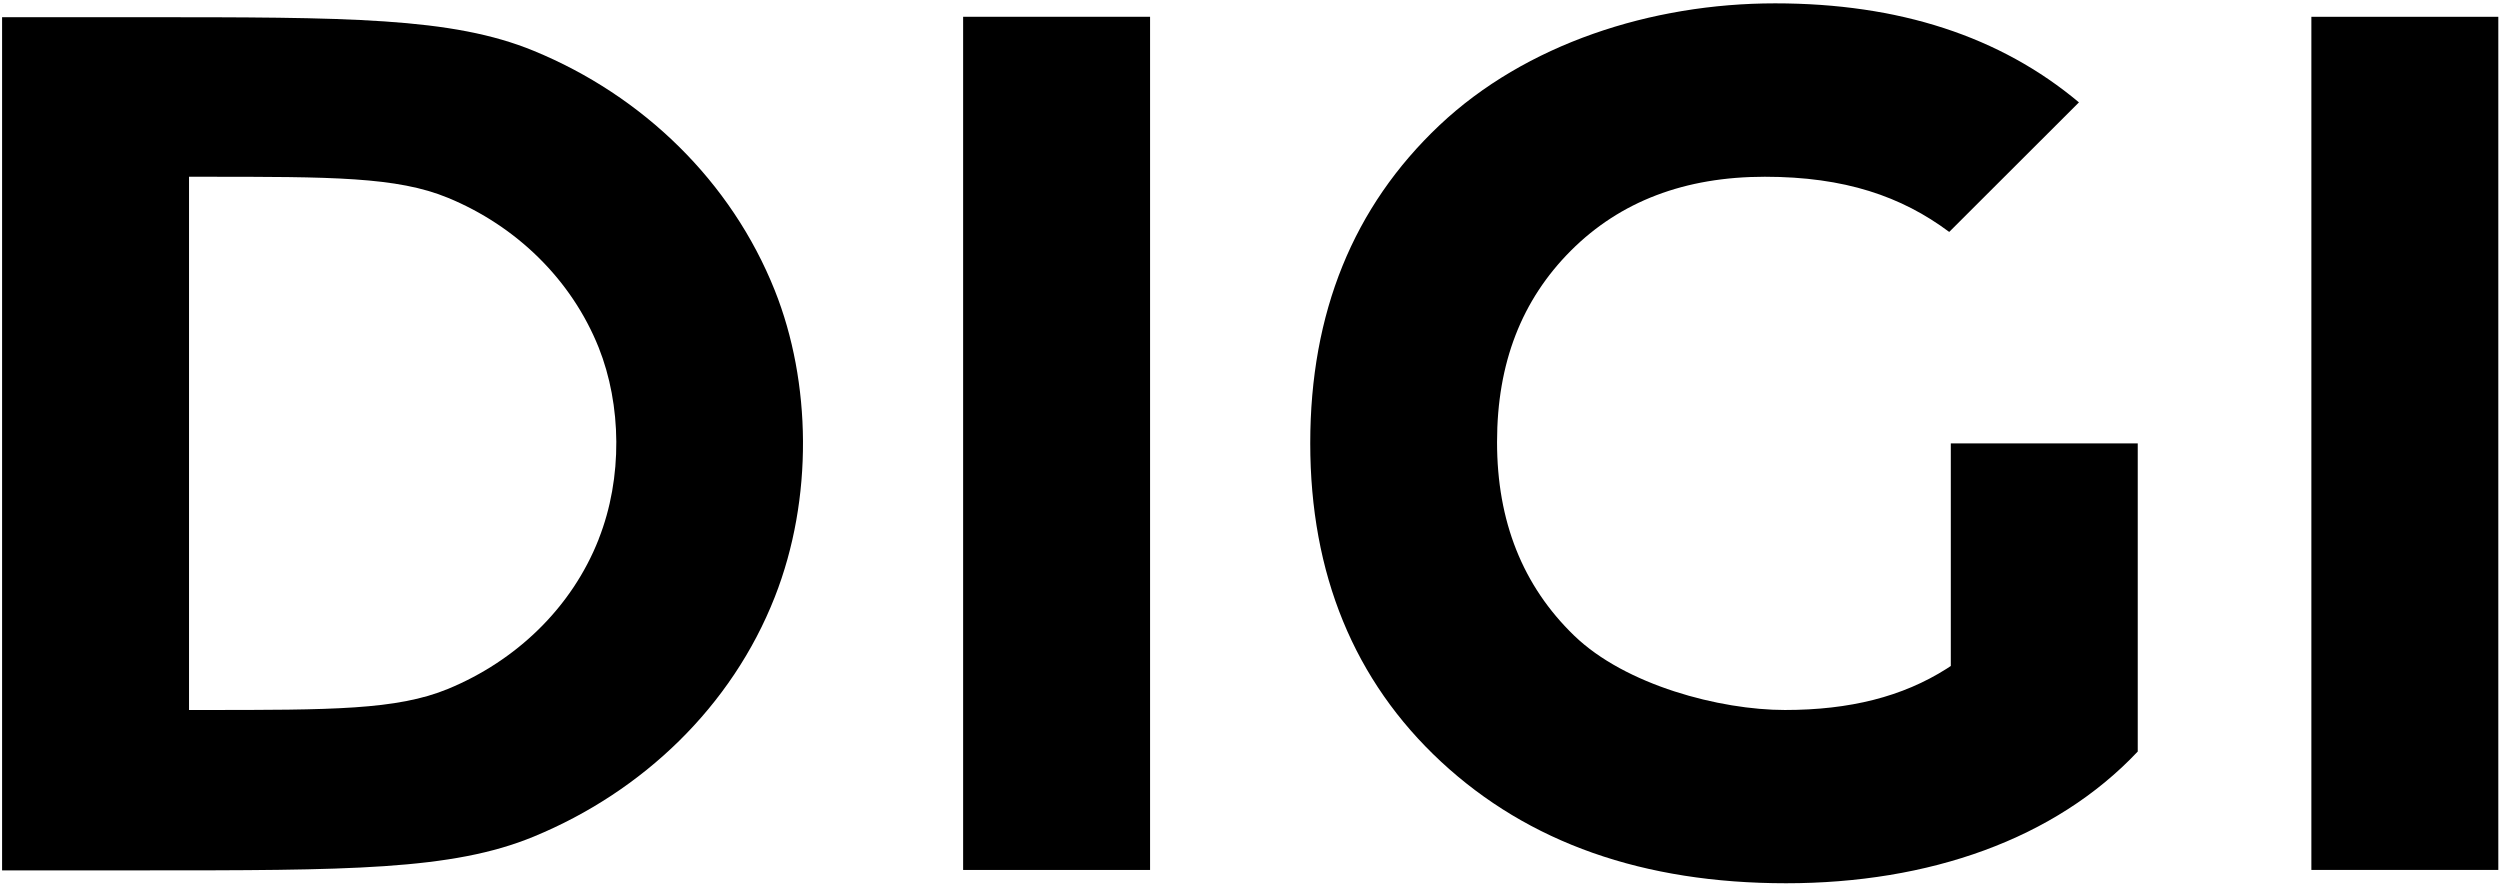 <svg width="662" height="234" viewBox="0 0 662 234" fill="none" xmlns="http://www.w3.org/2000/svg">
<g clip-path="url(#clip0_14_520)">
<path d="M304.539 4.443H255.037V230.365H304.539V4.443Z" fill="black"/>
<path d="M661.552 4.443H612.051V230.365H661.552V4.443Z" fill="black"/>
<path d="M205.168 76.915C193.638 48.014 170.246 25.349 141.345 13.466C119.679 4.554 92.211 4.554 37.274 4.554H0.552V230.475H37.274C92.211 230.475 119.679 230.475 141.345 221.526C170.246 209.607 193.784 187.051 205.168 158.078C215.414 132.038 214.826 101.121 205.168 76.915ZM158.531 142.784C151.407 160.902 136.681 174.985 118.614 182.43C105.064 188.005 87.878 188.005 53.542 188.005H50.054V46.804H53.542C87.914 46.804 105.1 46.804 118.614 52.379C136.681 59.824 151.297 73.981 158.531 92.025C164.554 107.135 164.958 126.5 158.531 142.747V142.784Z" fill="black"/>
<path d="M516.169 61.401L550.504 27.109C529.683 9.651 502.875 0.886 470.046 0.886C437.216 0.886 403.946 11.668 381.141 33.197C358.337 54.762 346.953 82.819 346.953 117.367C346.953 151.916 358.52 180.266 381.619 201.721C404.754 223.176 435.16 233.886 472.947 233.886C510.734 233.886 544.151 222.26 566.074 199.007V117.404H516.573V176.342C516.279 176.525 515.912 176.782 515.471 177.075C503.793 184.484 489.839 188.005 472.653 188.005C455.467 188.005 430.386 181.44 416.799 168.273C403.211 155.107 396.418 138.052 396.418 117.074C396.418 96.096 402.954 79.408 415.991 66.352C429.027 53.332 446.14 46.804 467.328 46.804C488.517 46.804 503.536 52.011 516.132 61.401H516.169Z" fill="black"/>
</g>
<defs>
<clipPath id="clip0_14_520">
<rect width="661" height="233" fill="white" transform="translate(0.552 0.886)"/>
</clipPath>
</defs>
</svg>
